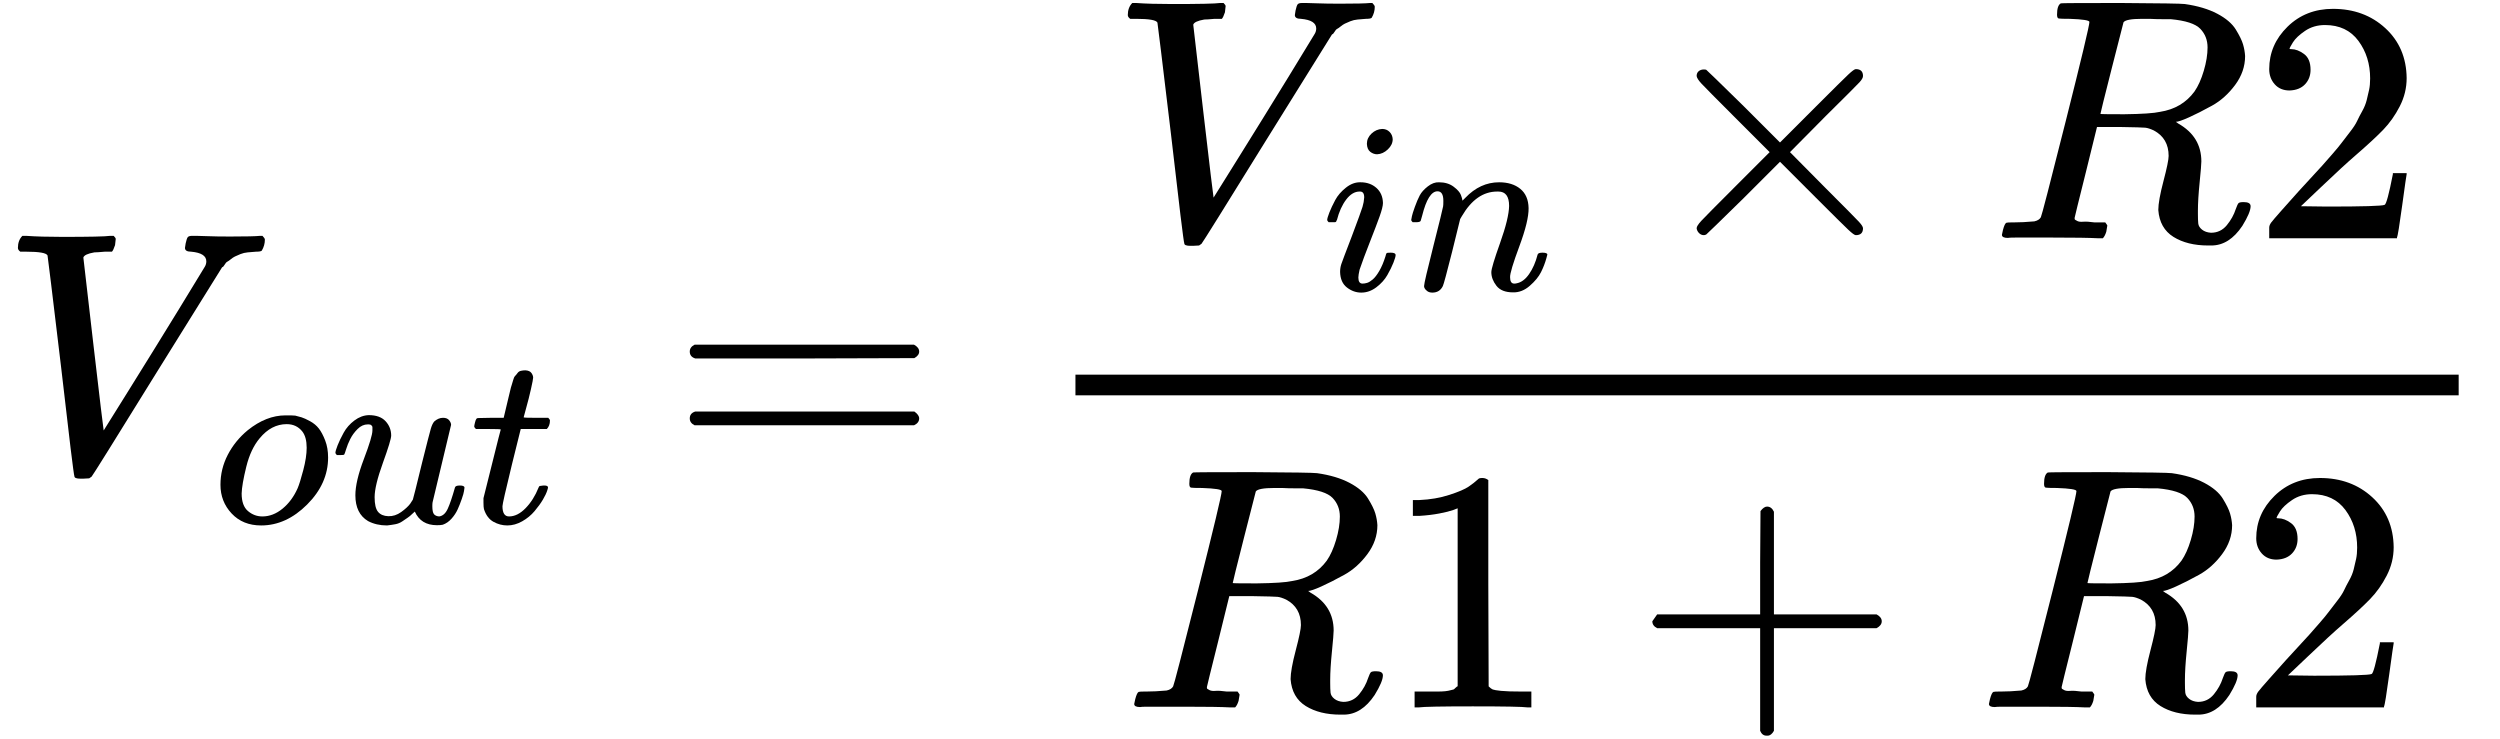 <svg xmlns="http://www.w3.org/2000/svg" xmlns:xlink="http://www.w3.org/1999/xlink" width="132" height="39" aria-hidden="true" class="d-block mb-3 img-fluid" viewBox="0 -1359 7257.9 2127">
    <defs>
        <path id="a" d="M52 648q0 22 13 35h11q42-3 105-3 118 0 139 3h10q6-6 6-9t-2-18q-5-15-9-19h-21q-22-2-30-2-29-5-32-15 0-2 29-251t30-251l73 117q73 117 146 236t75 123q4 7 4 15 0 24-44 28-18 0-18 11 0 1 2 13 3 14 6 18t13 4h12q10 0 34-1t64-1q69 0 87 2h7q7-7 7-11 0-17-9-32-3-3-17-3-13-1-24-2t-21-5-16-7-12-8-10-7-8-9-7-7L452 282Q272-9 266-16q-3-2-7-5l-18-1h-7q-18 0-18 7-3 6-39 320-38 318-39 321-5 11-62 11H59q-7 5-7 11Z"/>
        <path id="b" d="M201-11q-75 0-121 49T34 156q0 65 30 123t82 101q76 61 155 61 32 0 40-1 13-3 26-7t35-16 36-30 26-49 12-70q0-107-86-193T201-11Zm-80 131q0-50 26-72t59-22q44 0 83 32t62 84q9 21 23 74t14 92q0 44-18 67-24 30-64 30-63 0-111-58-37-44-55-117t-19-110Z"/>
        <path id="c" d="M21 287q0 8 9 31t25 52 44 50 59 22q46 0 69-25t23-59q0-18-34-112t-34-141q0-43 14-60t42-18 53 17 37 34l11 17q2 4 38 152 30 120 36 140t14 29q17 15 36 15 17 0 25-10t8-19L420 84q-1-5-1-16 0-25 7-33t21-9q22 3 35 31t30 88q2 8 20 8 19 0 19-9-1-5-2-14t-9-32-17-43-25-38-36-25q-8-2-24-2-66 0-91 56-2-1-11-10t-18-15-22-15-29-12-34-5q-44 0-78 18-52 31-52 106 0 57 35 149t35 117v14q0 3-4 7t-11 4h-4q-23 0-42-19t-30-41-17-42-8-22q-2-2-16-2H27q-6 6-6 9Z"/>
        <path id="d" d="M26 385q-7 7-7 10 0 4 3 16t5 14q2 5 9 5t51 1h53l19 80q3 11 7 29t7 26 6 20 8 17 10 12 14 9 18 2q18-1 25-11t7-19q0-7-9-47t-20-79l-10-37q0-2 50-2h51q7-7 7-11 0-22-13-35H210l-36-145Q135 80 135 68q0-42 27-42 35 0 68 34t53 84q2 6 5 7t15 2h4q15 0 15-8 0-3-3-12-5-16-18-38t-34-47-51-42-61-17q-30 0-57 15T59 56q-2 8-2 27v18l35 140q35 141 36 142 0 2-51 2H26Z"/>
        <path id="e" d="M56 347q0 13 14 20h637q15-8 15-20 0-11-14-19l-318-1H72q-16 5-16 20Zm0-194q0 15 16 20h636q14-10 14-20 0-13-15-20H70q-14 7-14 20Z"/>
        <path id="f" d="M184 600q0 24 19 42t44 19q18 0 30-12t13-30q0-23-20-42t-44-20q-15 0-28 10t-14 33ZM21 287q0 8 9 31t24 51 44 51 60 22q39 0 65-23t27-62q0-17-14-56t-40-105-42-113q-5-22-5-32 0-25 17-25 9 0 19 3t23 14 27 35 25 59q3 12 5 14t17 2q20 0 20-10 0-8-9-31t-25-51-45-50-62-22q-32 0-59 21T74 74q0 17 5 32t43 114q38 101 44 121t7 39q0 24-17 24h-2q-30 0-55-33t-38-84q-1-1-2-3t-1-3-2-2-3-1-4 0-8 0H27q-6 6-6 9Z"/>
        <path id="g" d="M21 287q1 6 3 16t12 38 20 47 33 37 46 17q36 0 60-18t30-34 6-21q0-2 1-2l11 11q61 64 139 64 54 0 87-27t34-79-38-157-38-127q0-26 17-26 6 0 9 1 29 5 52 38t35 80q2 8 20 8 20 0 20-8 0-1-4-15-8-29-22-57t-46-56-69-27q-47 0-68 27t-21 56q0 19 36 120t37 152q0 59-44 59h-5q-86 0-145-101l-7-12-33-134Q156 26 151 16q-13-27-43-27-13 0-21 6T76 7t-2 10q0 13 38 163t40 163q1 5 1 23 0 39-24 39-38 0-63-100-6-20-6-21-2-6-19-6H27q-6 6-6 9Z"/>
        <path id="h" d="M630 29q0-20-21-20-5 0-22 16t-94 93L389 222 284 117Q178 13 175 11q-4-2-7-2-8 0-14 6t-7 14q0 7 14 22t94 95l104 104-104 104q-81 81-94 95t-14 22q0 9 6 14t15 5q5 0 7-1 3-2 109-106l105-105 104 104q77 77 94 93t22 16q21 0 21-20 0-7-10-18t-98-98L418 250l104-105q84-84 96-97t12-19Z"/>
        <path id="i" d="M230 637q-27 0-32 1t-5 11q0 27 11 33 2 1 174 1 172-1 186-3 56-8 94-28t54-46 21-43 6-34q0-45-29-84t-67-60-67-34-38-13l7-5q67-38 67-110 0-11-5-61t-5-82v-9q0-18 1-28t11-18 26-9q28 0 46 22t26 47q5 14 8 17t15 3q20 0 20-12 0-18-24-57-38-57-90-57h-9q-61 0-101 25t-44 78q0 27 15 84t15 73q0 51-43 74-15 7-25 8t-71 2h-69l-32-130Q244 61 244 59q0-4 1-5t7-4 17-2 33-2h31q6-8 6-9t-3-18q-4-13-10-19h-15q-36 2-131 2H71Q54 2 50 1q-17 0-17 9 0 2 3 14 5 19 10 21 4 1 15 1h6q27 0 60 3 14 3 19 12 3 4 72 278t69 289q0 7-57 9Zm400-83q0 32-21 54t-86 28h-23q-21 0-38 1h-22q-47 0-54-10-1-3-34-133t-33-133q0-1 69-1 78 1 104 7 64 10 100 59 16 23 27 60t11 68Z"/>
        <path id="j" d="M109 429q-27 0-43 18t-16 44q0 71 53 123t132 52q91 0 152-56t62-145q0-43-20-82t-48-68-80-74q-36-31-100-92l-59-56 76-1q157 0 167 5 7 2 24 89v3h40v-3q-1-3-13-91T421 3V0H50v31q0 7 6 15t30 35q29 32 50 56 9 10 34 37t34 37 29 33 28 34 23 30 21 32 15 29 13 32 7 30 3 33q0 63-34 109t-97 46q-33 0-58-17t-35-33-10-19q0-1 5-1 18 0 37-14t19-46q0-25-16-42t-45-18Z"/>
        <path id="k" d="m213 578-13-5q-14-5-40-10t-58-7H83v46h19q47 2 87 15t56 24 28 22q2 3 12 3 9 0 17-6V361l1-300q7-7 12-9t24-4 62-2h26V0h-11q-21 3-159 3-136 0-157-3H88v46h64q16 0 25 1t16 3 8 2 6 5 6 4v517Z"/>
        <path id="l" d="M56 237v13l14 20h299v150l1 150q10 13 19 13 13 0 20-15V270h298q15-8 15-20t-15-20H409V-68q-8-14-18-14h-4q-12 0-18 14v298H70q-14 7-14 20Z"/>
    </defs>
    <g stroke="#000" stroke-width="0">
        <g>
            <use xlink:href="#a" transform="scale(1 -1)"/>
            <g>
                <use xlink:href="#b" transform="matrix(.707 0 0 -.707 616 150)"/>
                <use xlink:href="#c" transform="matrix(.707 0 0 -.707 958.9 150)"/>
                <use xlink:href="#d" transform="matrix(.707 0 0 -.707 1363.3 150)"/>
            </g>
        </g>
        <use xlink:href="#e" transform="matrix(1 0 0 -1 1946.5 0)"/>
        <g>
            <g>
                <g>
                    <use xlink:href="#a" transform="matrix(1 0 0 -1 3222.2 -676)"/>
                    <g>
                        <use xlink:href="#f" transform="matrix(.707 0 0 -.707 3838.2 -526)"/>
                        <use xlink:href="#g" transform="matrix(.707 0 0 -.707 4082.11 -526)"/>
                    </g>
                </g>
                <use xlink:href="#h" transform="matrix(1 0 0 -1 4778.6 -676)"/>
                <use xlink:href="#i" transform="matrix(1 0 0 -1 5778.9 -676)"/>
                <use xlink:href="#j" transform="matrix(1 0 0 -1 6537.9 -676)"/>
            </g>
            <g>
                <use xlink:href="#i" transform="matrix(1 0 0 -1 3259.8 686)"/>
                <use xlink:href="#k" transform="matrix(1 0 0 -1 4018.8 686)"/>
                <use xlink:href="#l" transform="matrix(1 0 0 -1 4741 686)"/>
                <use xlink:href="#i" transform="matrix(1 0 0 -1 5741.2 686)"/>
                <use xlink:href="#j" transform="matrix(1 0 0 -1 6500.2 686)"/>
            </g>
            <path stroke="none" d="M3122.2-220h4015.7v-60H3122.2z"/>
        </g>
    </g>
</svg>
